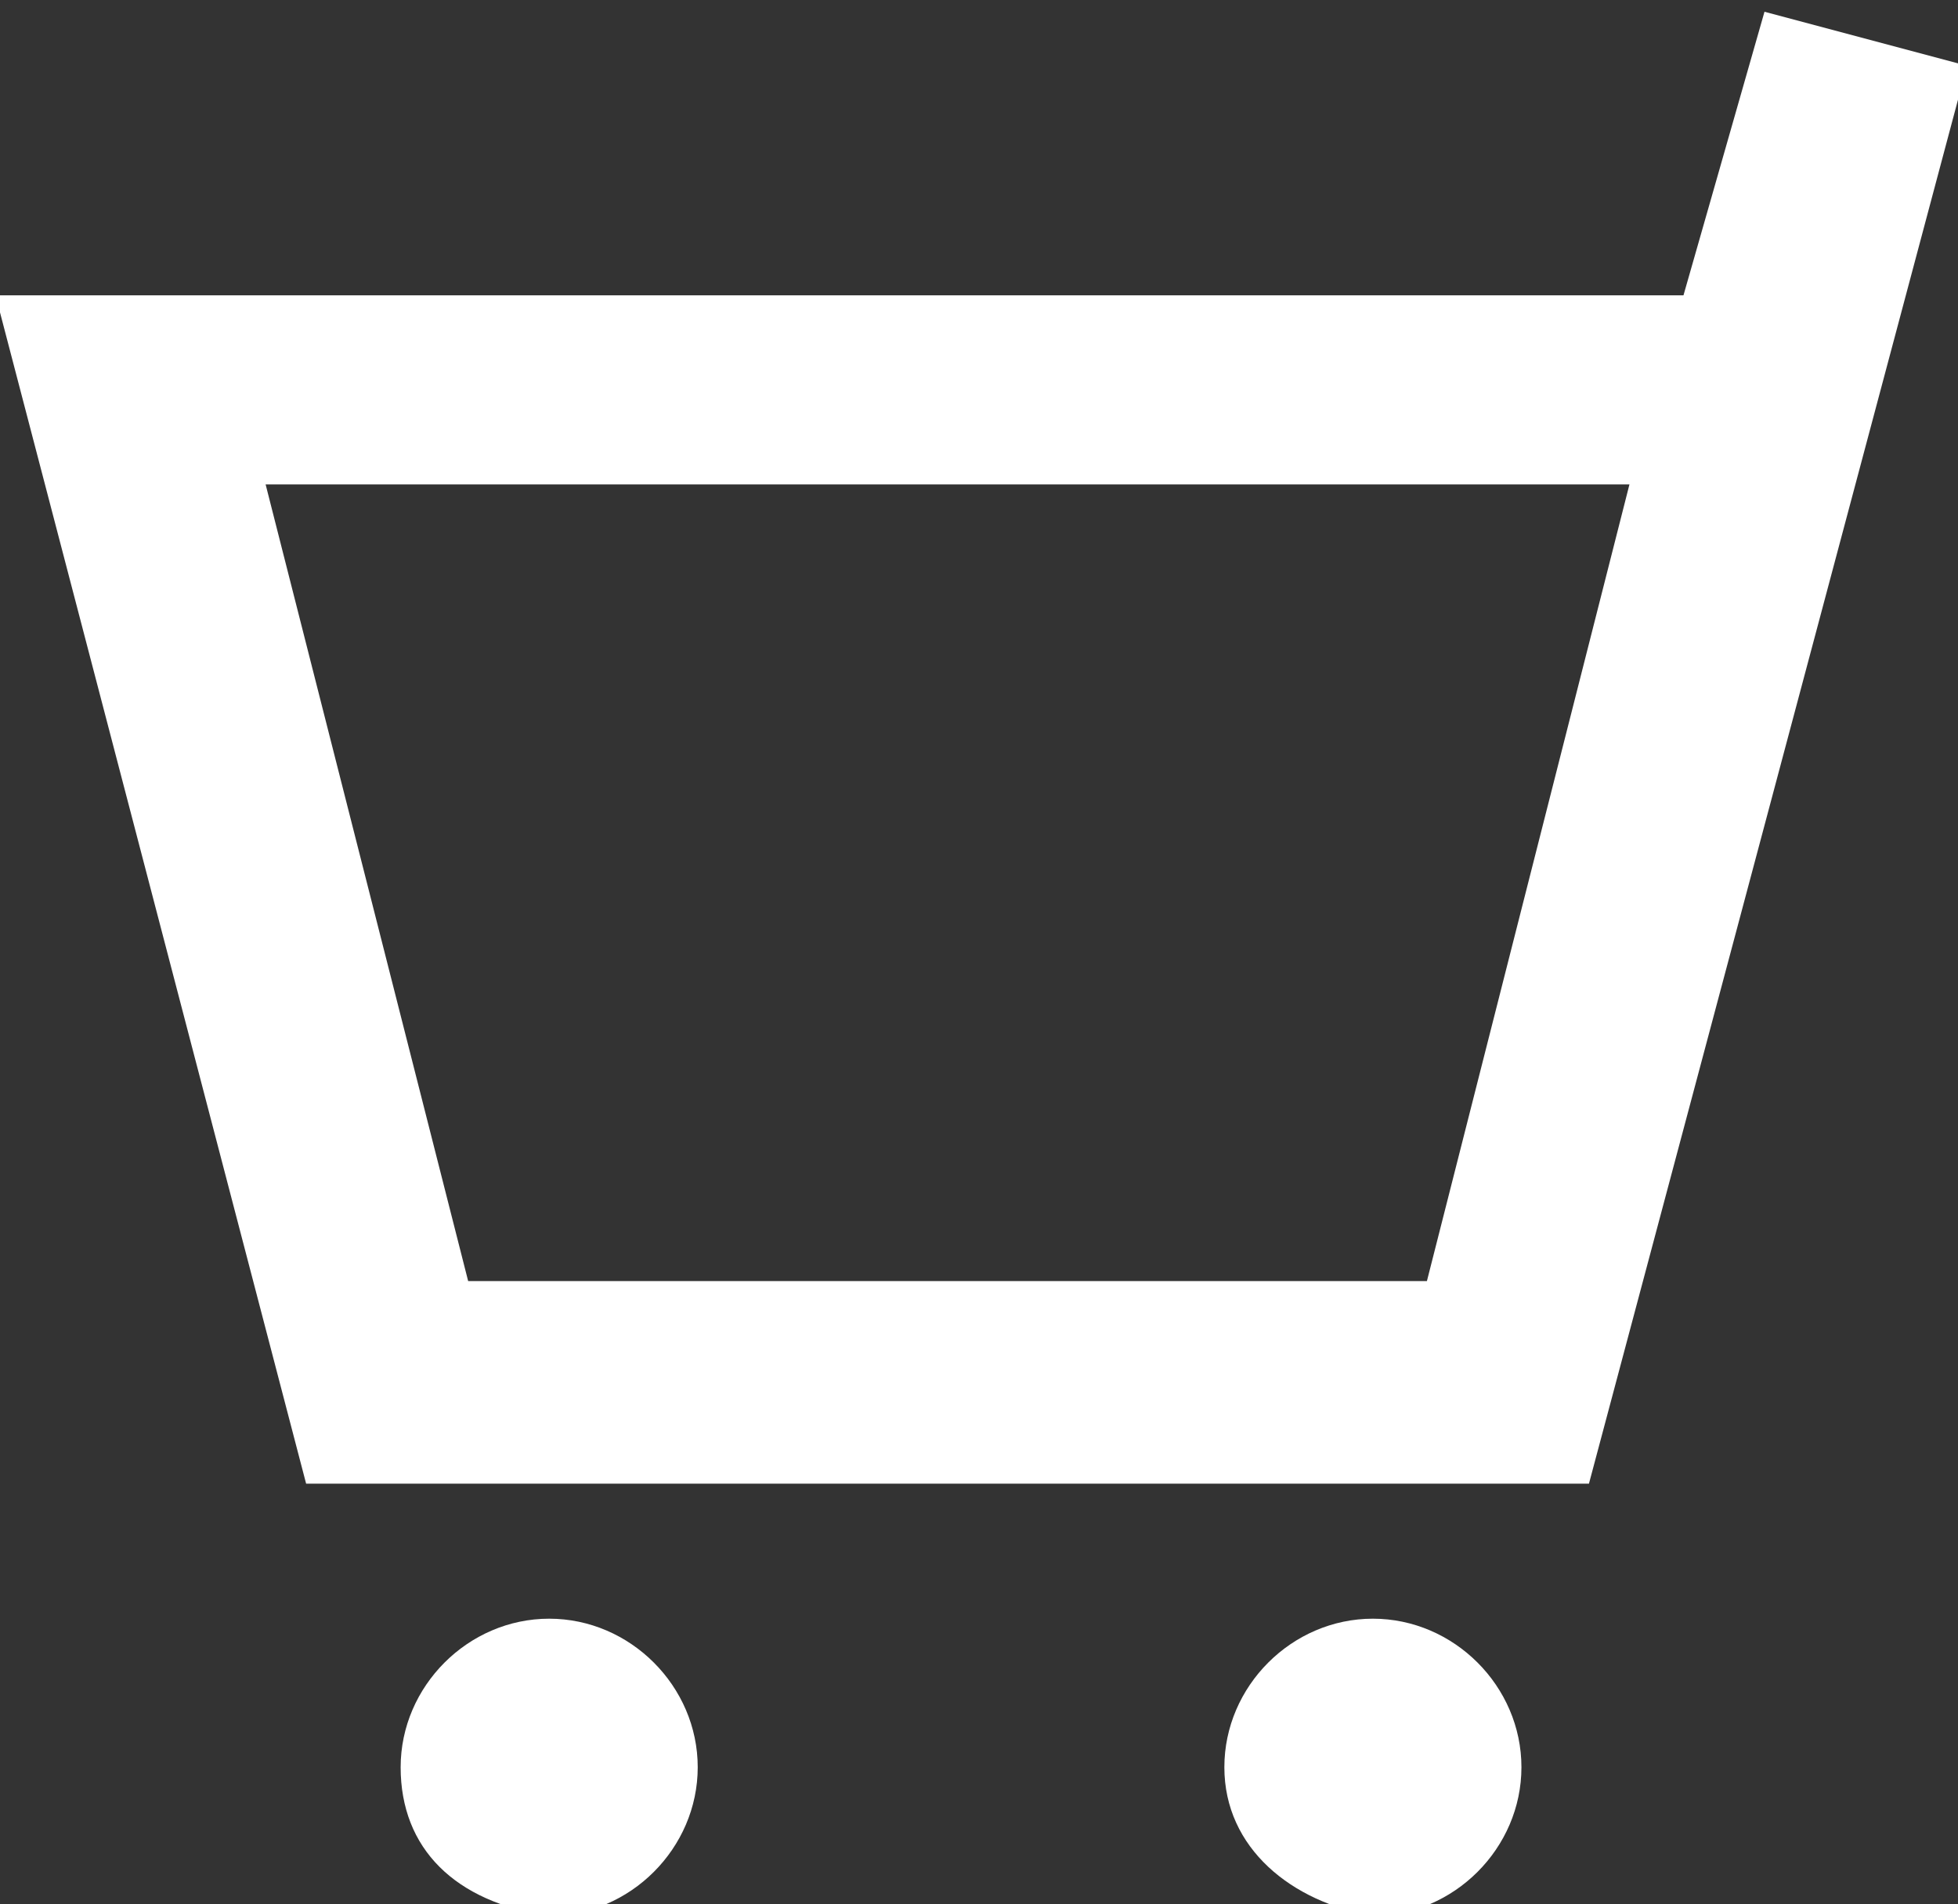 <?xml version="1.0" encoding="utf-8"?>
<!-- Generator: Adobe Illustrator 27.7.0, SVG Export Plug-In . SVG Version: 6.00 Build 0)  -->
<svg version="1.1" id="レイヤー_1" xmlns="http://www.w3.org/2000/svg" xmlns:xlink="http://www.w3.org/1999/xlink" x="0px"
	 y="0px" viewBox="0 0 14.5 14.1" style="enable-background:new 0 0 14.5 14.1;" xml:space="preserve">
<rect x="0" y="0" width="14.5" height="14.1" fill="#333333" stroke="none"/>
<style type="text/css">
	.st0{fill:#FFFFFF;}
</style>
<g id="header_curt_icon" transform="translate(0.967 0.187)">
	<g id="グループ_8966" transform="translate(0 0)">
		<g id="パス_14">
			<path class="st0" d="M10.8,10.8H1.3L-1,2h12.5l0.6-2.1l1.5,0.4L10.8,10.8z M2.5,9.3h7.1l1.5-5.9H1L2.5,9.3z"/>
		</g>
		<g id="パス_15">
			<path class="st0" d="M8.1,12.9c0-0.6,0.5-1.1,1.1-1.1c0.6,0,1.1,0.5,1.1,1.1s-0.5,1.1-1.1,1.1h0C8.6,13.9,8.1,13.5,8.1,12.9"/>
		</g>
		<g id="パス_16">
			<path class="st0" d="M2,12.9c0-0.6,0.5-1.1,1.1-1.1s1.1,0.5,1.1,1.1c0,0.6-0.5,1.1-1.1,1.1c0,0,0,0,0,0C2.4,13.9,2,13.5,2,12.9"
				/>
		</g>
	</g>
</g>
</svg>
